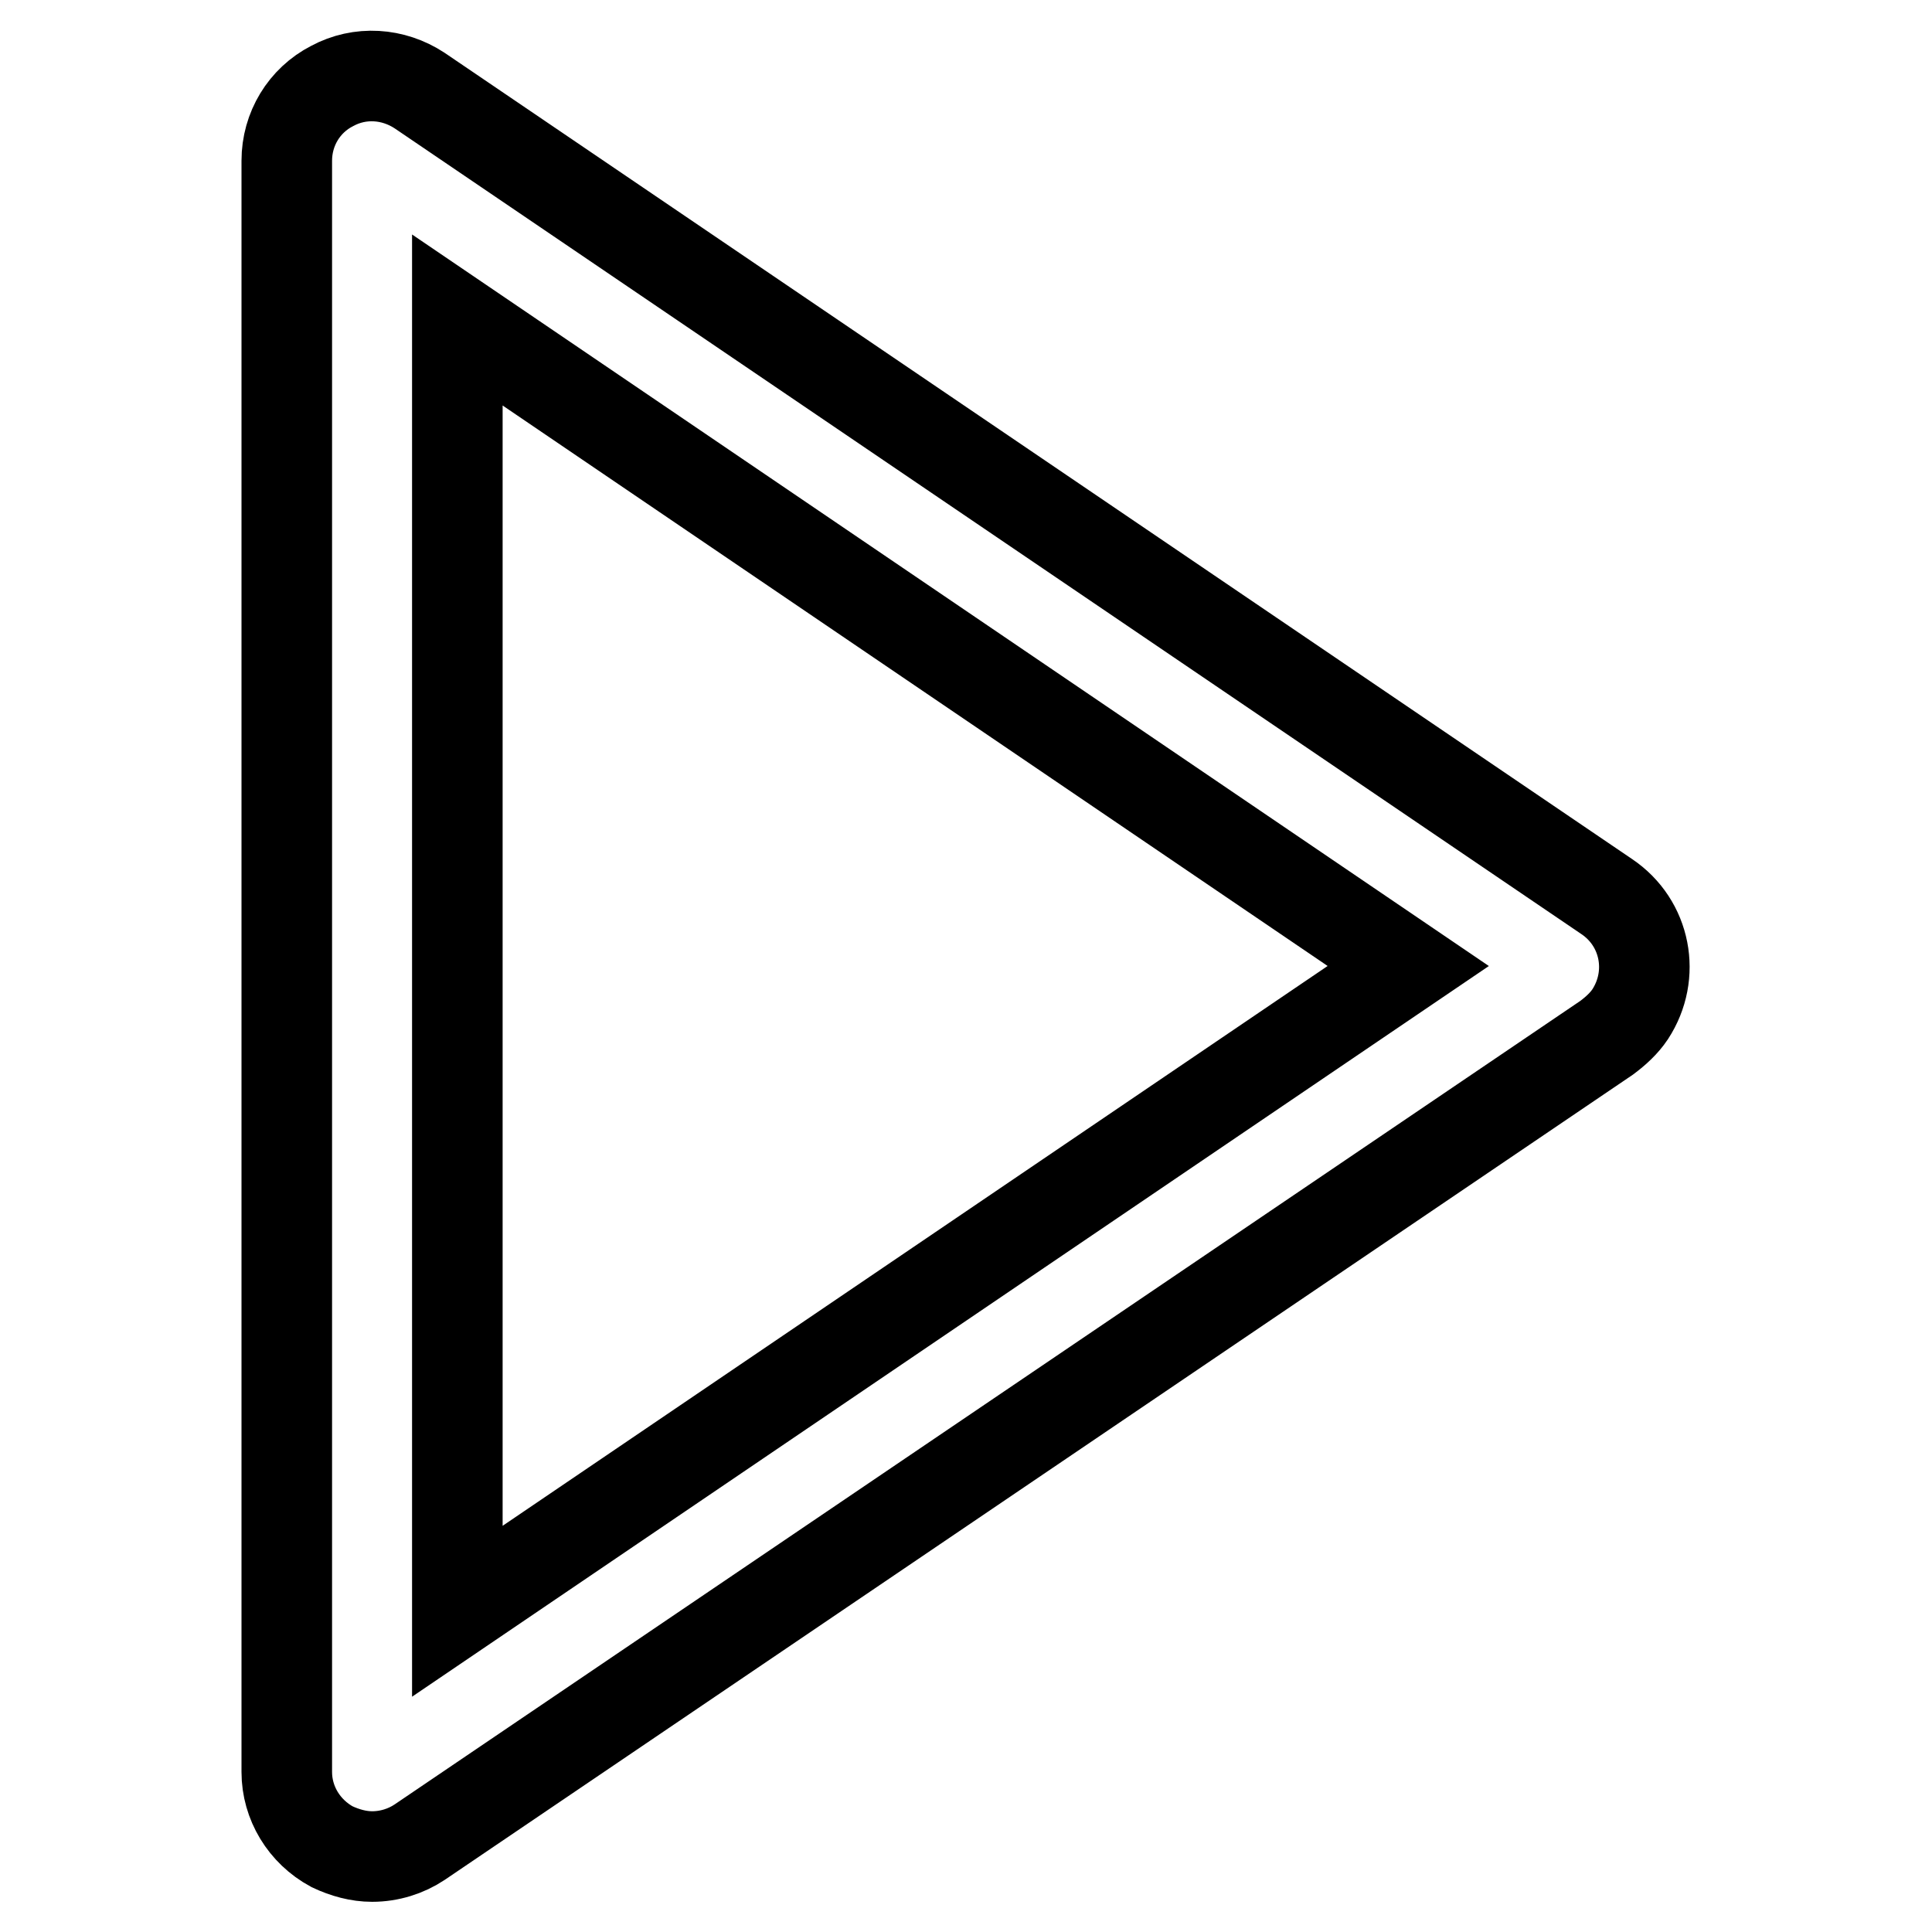 <?xml version="1.0" encoding="utf-8"?>
<!-- Svg Vector Icons : http://www.onlinewebfonts.com/icon -->
<!DOCTYPE svg PUBLIC "-//W3C//DTD SVG 1.1//EN" "http://www.w3.org/Graphics/SVG/1.1/DTD/svg11.dtd">
<svg version="1.1" xmlns="http://www.w3.org/2000/svg" xmlns:xlink="http://www.w3.org/1999/xlink" x="0px" y="0px" viewBox="0 0 256 256" enable-background="new 0 0 256 256" xml:space="preserve">
<g> <path stroke-width="12" fill-opacity="0" stroke="#000000"  d="M49.3,246c-1.8,0-3.6-0.5-5.3-1.3c-3.7-2-6-5.8-6-9.9V21.3c0-4.2,2.3-8,6-9.9c3.7-2,8.1-1.7,11.6,0.6 l157.3,106.8c5.2,3.5,6.5,10.4,3.1,15.6c-0.8,1.2-1.9,2.2-3.1,3.1L55.6,244.1C53.8,245.3,51.6,246,49.3,246z M60.6,42.4v171.1 L186.6,128L60.6,42.4z"/></g>
</svg>